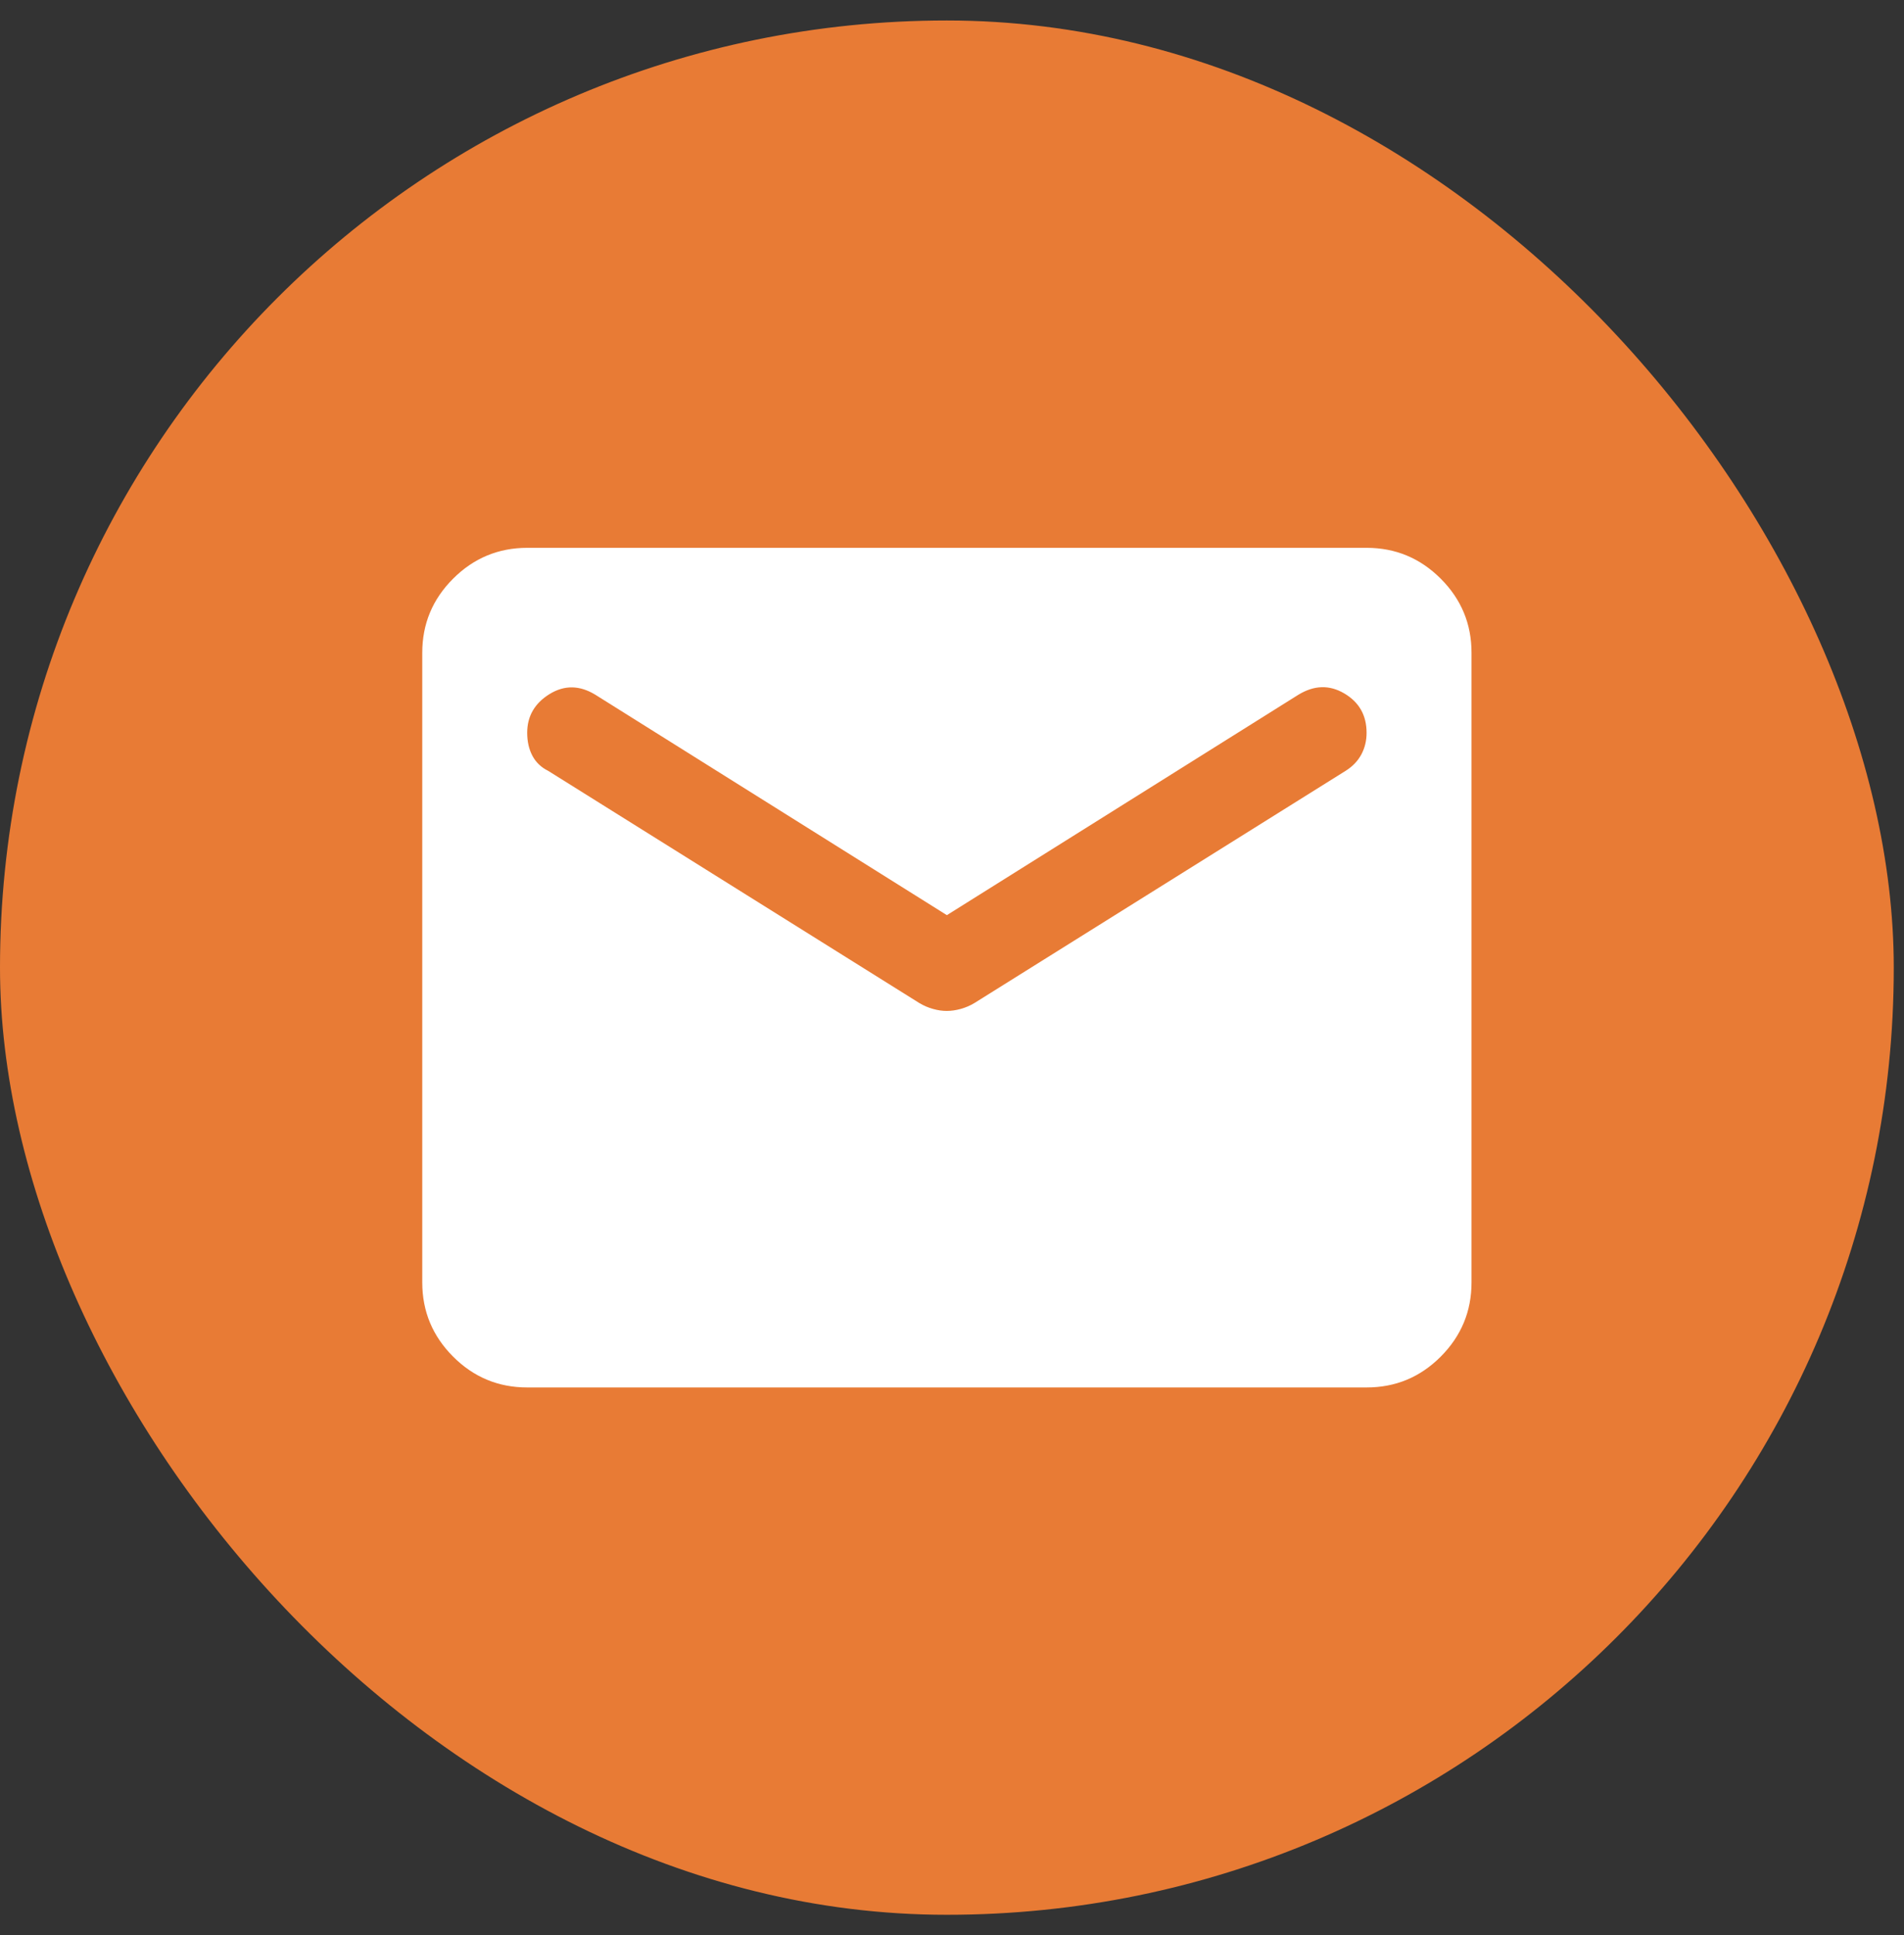 <svg width="62" height="63" viewBox="0 0 62 63" fill="none" xmlns="http://www.w3.org/2000/svg">
<rect x="0" y="0" width="62" height="63" fill="#333333" stroke="none"/>
<rect y="0.667" width="61.667" height="61.667" rx="30.833" fill="#E87B35"/>
<path d="M17.167 45.167C16.227 45.167 15.423 44.833 14.755 44.164C14.086 43.495 13.751 42.691 13.75 41.75V21.25C13.75 20.311 14.085 19.506 14.755 18.838C15.424 18.169 16.228 17.835 17.167 17.834H44.5C45.44 17.834 46.244 18.168 46.914 18.838C47.584 19.508 47.918 20.312 47.917 21.25V41.75C47.917 42.69 47.582 43.494 46.914 44.164C46.245 44.834 45.441 45.168 44.5 45.167H17.167ZM30.833 32.91C30.976 32.91 31.125 32.888 31.283 32.845C31.44 32.801 31.589 32.738 31.73 32.653L43.817 25.094C44.044 24.952 44.215 24.774 44.329 24.561C44.443 24.348 44.5 24.113 44.5 23.855C44.5 23.286 44.258 22.859 43.774 22.574C43.29 22.289 42.792 22.304 42.279 22.617L30.833 29.792L19.387 22.617C18.875 22.304 18.377 22.297 17.893 22.596C17.409 22.896 17.167 23.316 17.167 23.855C17.167 24.14 17.224 24.39 17.337 24.604C17.451 24.818 17.622 24.981 17.85 25.094L29.936 32.653C30.079 32.739 30.229 32.803 30.386 32.846C30.543 32.89 30.692 32.911 30.833 32.91Z" fill="white"/>
</svg>
